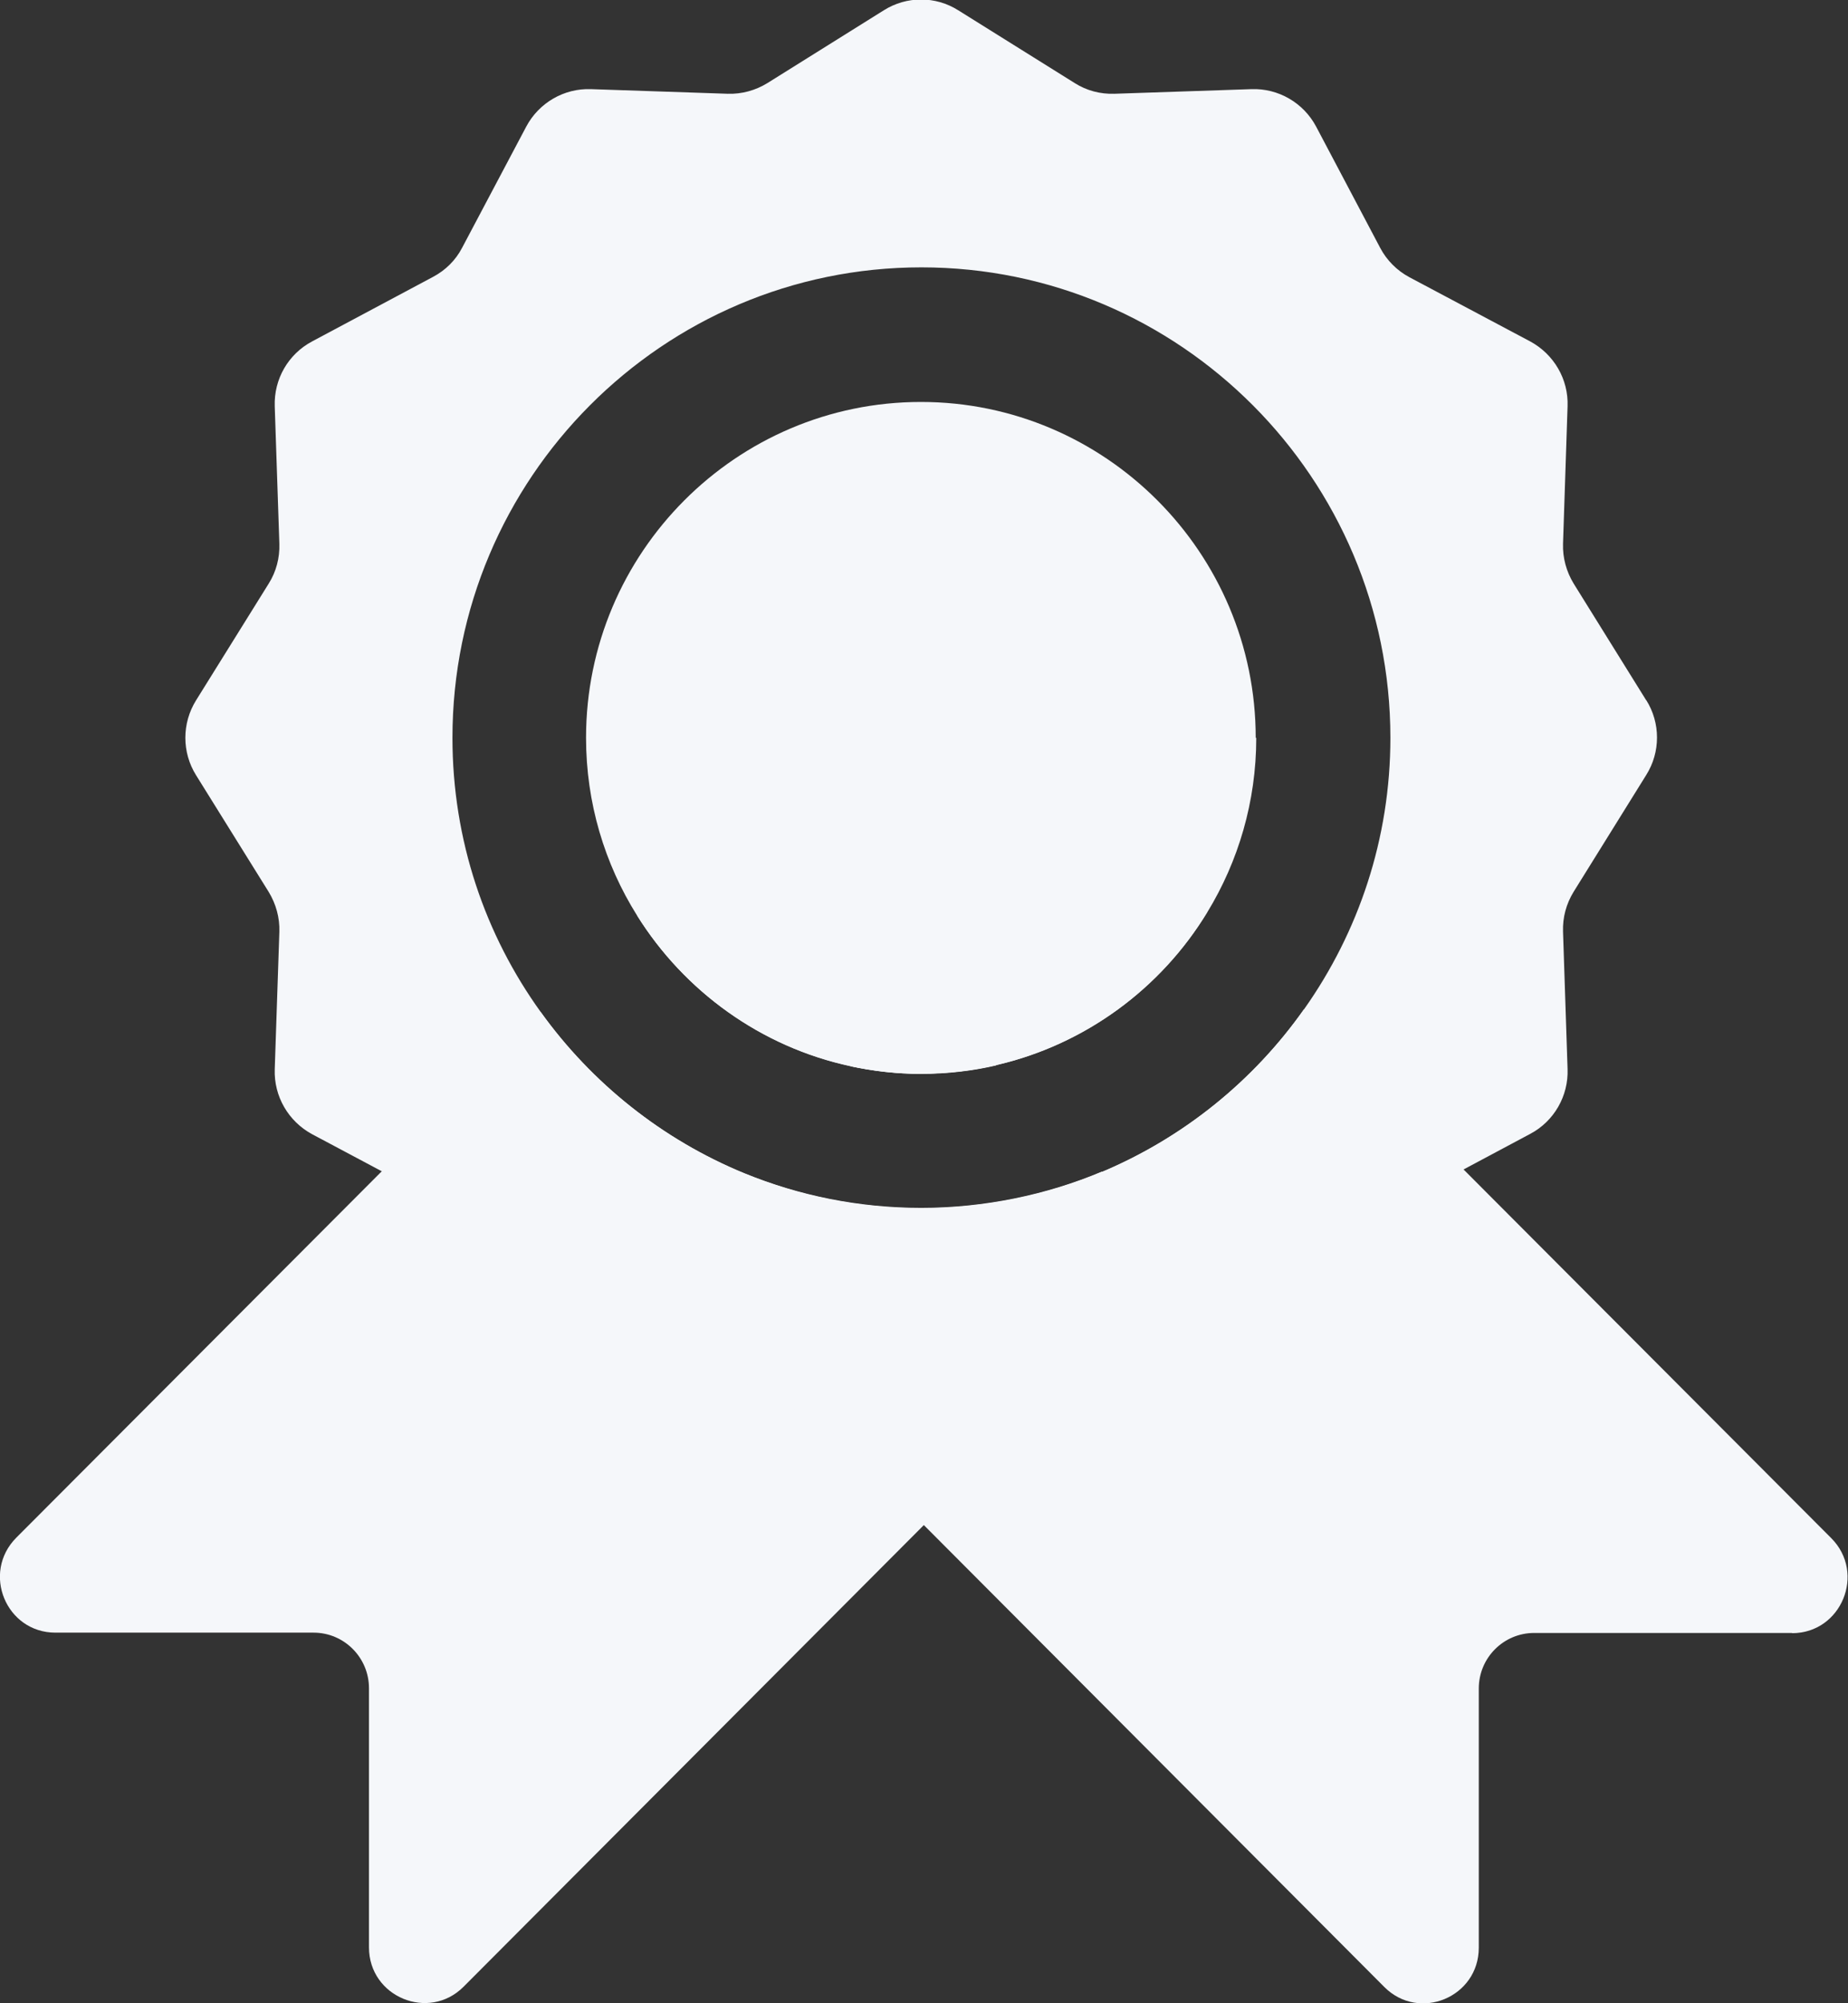 <svg width="24" height="26" viewBox="0 0 24 26" fill="none" xmlns="http://www.w3.org/2000/svg">
<rect x="0" y="0" width="24" height="26" fill="#333333" stroke="none"/>
<g clip-path="url(#clip0_8580_36691)">
<path d="M8.275 11.883L9.127 11.029C9.407 10.748 9.863 10.748 10.146 11.029L12.938 13.828C12.627 13.9 12.303 13.938 11.967 13.938C11.652 13.938 11.347 13.903 11.052 13.84C9.885 13.591 8.889 12.866 8.275 11.883Z" fill="#F5F7FA"/>
<path d="M14.935 16.85L6.021 25.785C5.569 26.239 4.792 25.918 4.792 25.275V21.912C4.792 21.515 4.471 21.19 4.072 21.19H0.72C0.079 21.19 -0.242 20.415 0.211 19.958L4.965 15.195L7.021 13.134C7.685 14.057 8.6 14.789 9.666 15.227C10.376 15.517 11.153 15.677 11.964 15.677C12.775 15.677 13.59 15.51 14.313 15.205L14.935 15.829C15.215 16.109 15.215 16.566 14.935 16.847V16.85Z" fill="#F5F7FA"/>
<path d="M11.964 13.938C11.649 13.938 11.344 13.903 11.049 13.84L11.998 12.888L13.854 11.029C14.133 10.748 14.589 10.748 14.869 11.029L15.677 11.839C15.077 12.829 14.089 13.56 12.932 13.825C12.621 13.897 12.297 13.935 11.961 13.935L11.964 13.938Z" fill="#F5F7FA"/>
<path d="M23.276 21.194H19.925C19.528 21.194 19.205 21.515 19.205 21.916V25.279C19.205 25.922 18.431 26.243 17.978 25.789L12.001 19.797L9.064 16.854C8.785 16.573 8.785 16.116 9.064 15.835L9.665 15.233C10.376 15.523 11.152 15.684 11.963 15.684C12.775 15.684 13.589 15.517 14.312 15.211C15.372 14.764 16.28 14.029 16.934 13.1L19.006 15.177L23.783 19.964C24.235 20.418 23.915 21.197 23.273 21.197L23.276 21.194Z" fill="#F5F7FA"/>
<path d="M21.38 9.09L20.437 7.574C20.343 7.42 20.293 7.24 20.299 7.057L20.358 5.273C20.371 4.924 20.182 4.599 19.874 4.432L18.302 3.597C18.142 3.511 18.01 3.379 17.925 3.218L17.092 1.642C16.928 1.334 16.601 1.144 16.252 1.157L14.473 1.217C14.29 1.223 14.111 1.176 13.957 1.078L12.444 0.133C12.149 -0.053 11.775 -0.053 11.479 0.133L9.967 1.078C9.813 1.173 9.633 1.223 9.451 1.217L7.675 1.157C7.326 1.144 6.999 1.334 6.835 1.642L6.002 3.215C5.917 3.379 5.785 3.508 5.625 3.593L4.052 4.432C3.744 4.596 3.556 4.92 3.568 5.273L3.628 7.057C3.634 7.24 3.587 7.42 3.49 7.574L2.546 9.09C2.361 9.387 2.361 9.765 2.546 10.061L3.49 11.577C3.584 11.732 3.634 11.911 3.628 12.094L3.568 13.878C3.556 14.228 3.744 14.553 4.052 14.72L4.964 15.205L5.625 15.558C5.785 15.643 5.917 15.775 6.002 15.936L6.835 17.512C6.999 17.821 7.326 18.01 7.675 17.998L9.454 17.935C9.637 17.928 9.816 17.976 9.97 18.073L10.791 18.584L11.482 19.016C11.778 19.202 12.152 19.202 12.448 19.016L13.325 18.467L13.96 18.07C14.114 17.972 14.293 17.925 14.476 17.931L16.252 17.991C16.601 18.004 16.928 17.815 17.092 17.506L17.925 15.93C18.01 15.769 18.142 15.637 18.302 15.552L19.01 15.177L19.874 14.716C20.182 14.553 20.371 14.225 20.358 13.875L20.299 12.091C20.293 11.908 20.34 11.732 20.437 11.574L21.38 10.058C21.566 9.762 21.566 9.383 21.38 9.087V9.09ZM14.315 15.208C13.592 15.511 12.8 15.681 11.966 15.681C11.133 15.681 10.379 15.52 9.668 15.23C8.602 14.792 7.687 14.061 7.024 13.137C6.301 12.135 5.876 10.906 5.876 9.576C5.876 6.209 8.608 3.47 11.966 3.47C15.325 3.47 18.057 6.209 18.057 9.576C18.057 10.887 17.642 12.1 16.938 13.096C16.284 14.023 15.375 14.761 14.315 15.208Z" fill="#F5F7FA"/>
<path d="M16.315 9.576C16.315 10.405 16.082 11.18 15.68 11.839C15.079 12.829 14.092 13.56 12.934 13.825C12.623 13.897 12.299 13.935 11.963 13.935C11.649 13.935 11.344 13.9 11.048 13.837C9.881 13.588 8.885 12.863 8.272 11.88C7.853 11.212 7.611 10.421 7.611 9.576C7.611 7.171 9.564 5.217 11.96 5.217C14.356 5.217 16.308 7.174 16.308 9.576H16.315Z" fill="#F5F7FA"/>
</g>
<defs>
<clipPath id="clip0_8580_36691">
<rect width="24" height="26" fill="white"/>
</clipPath>
</defs>
</svg>
